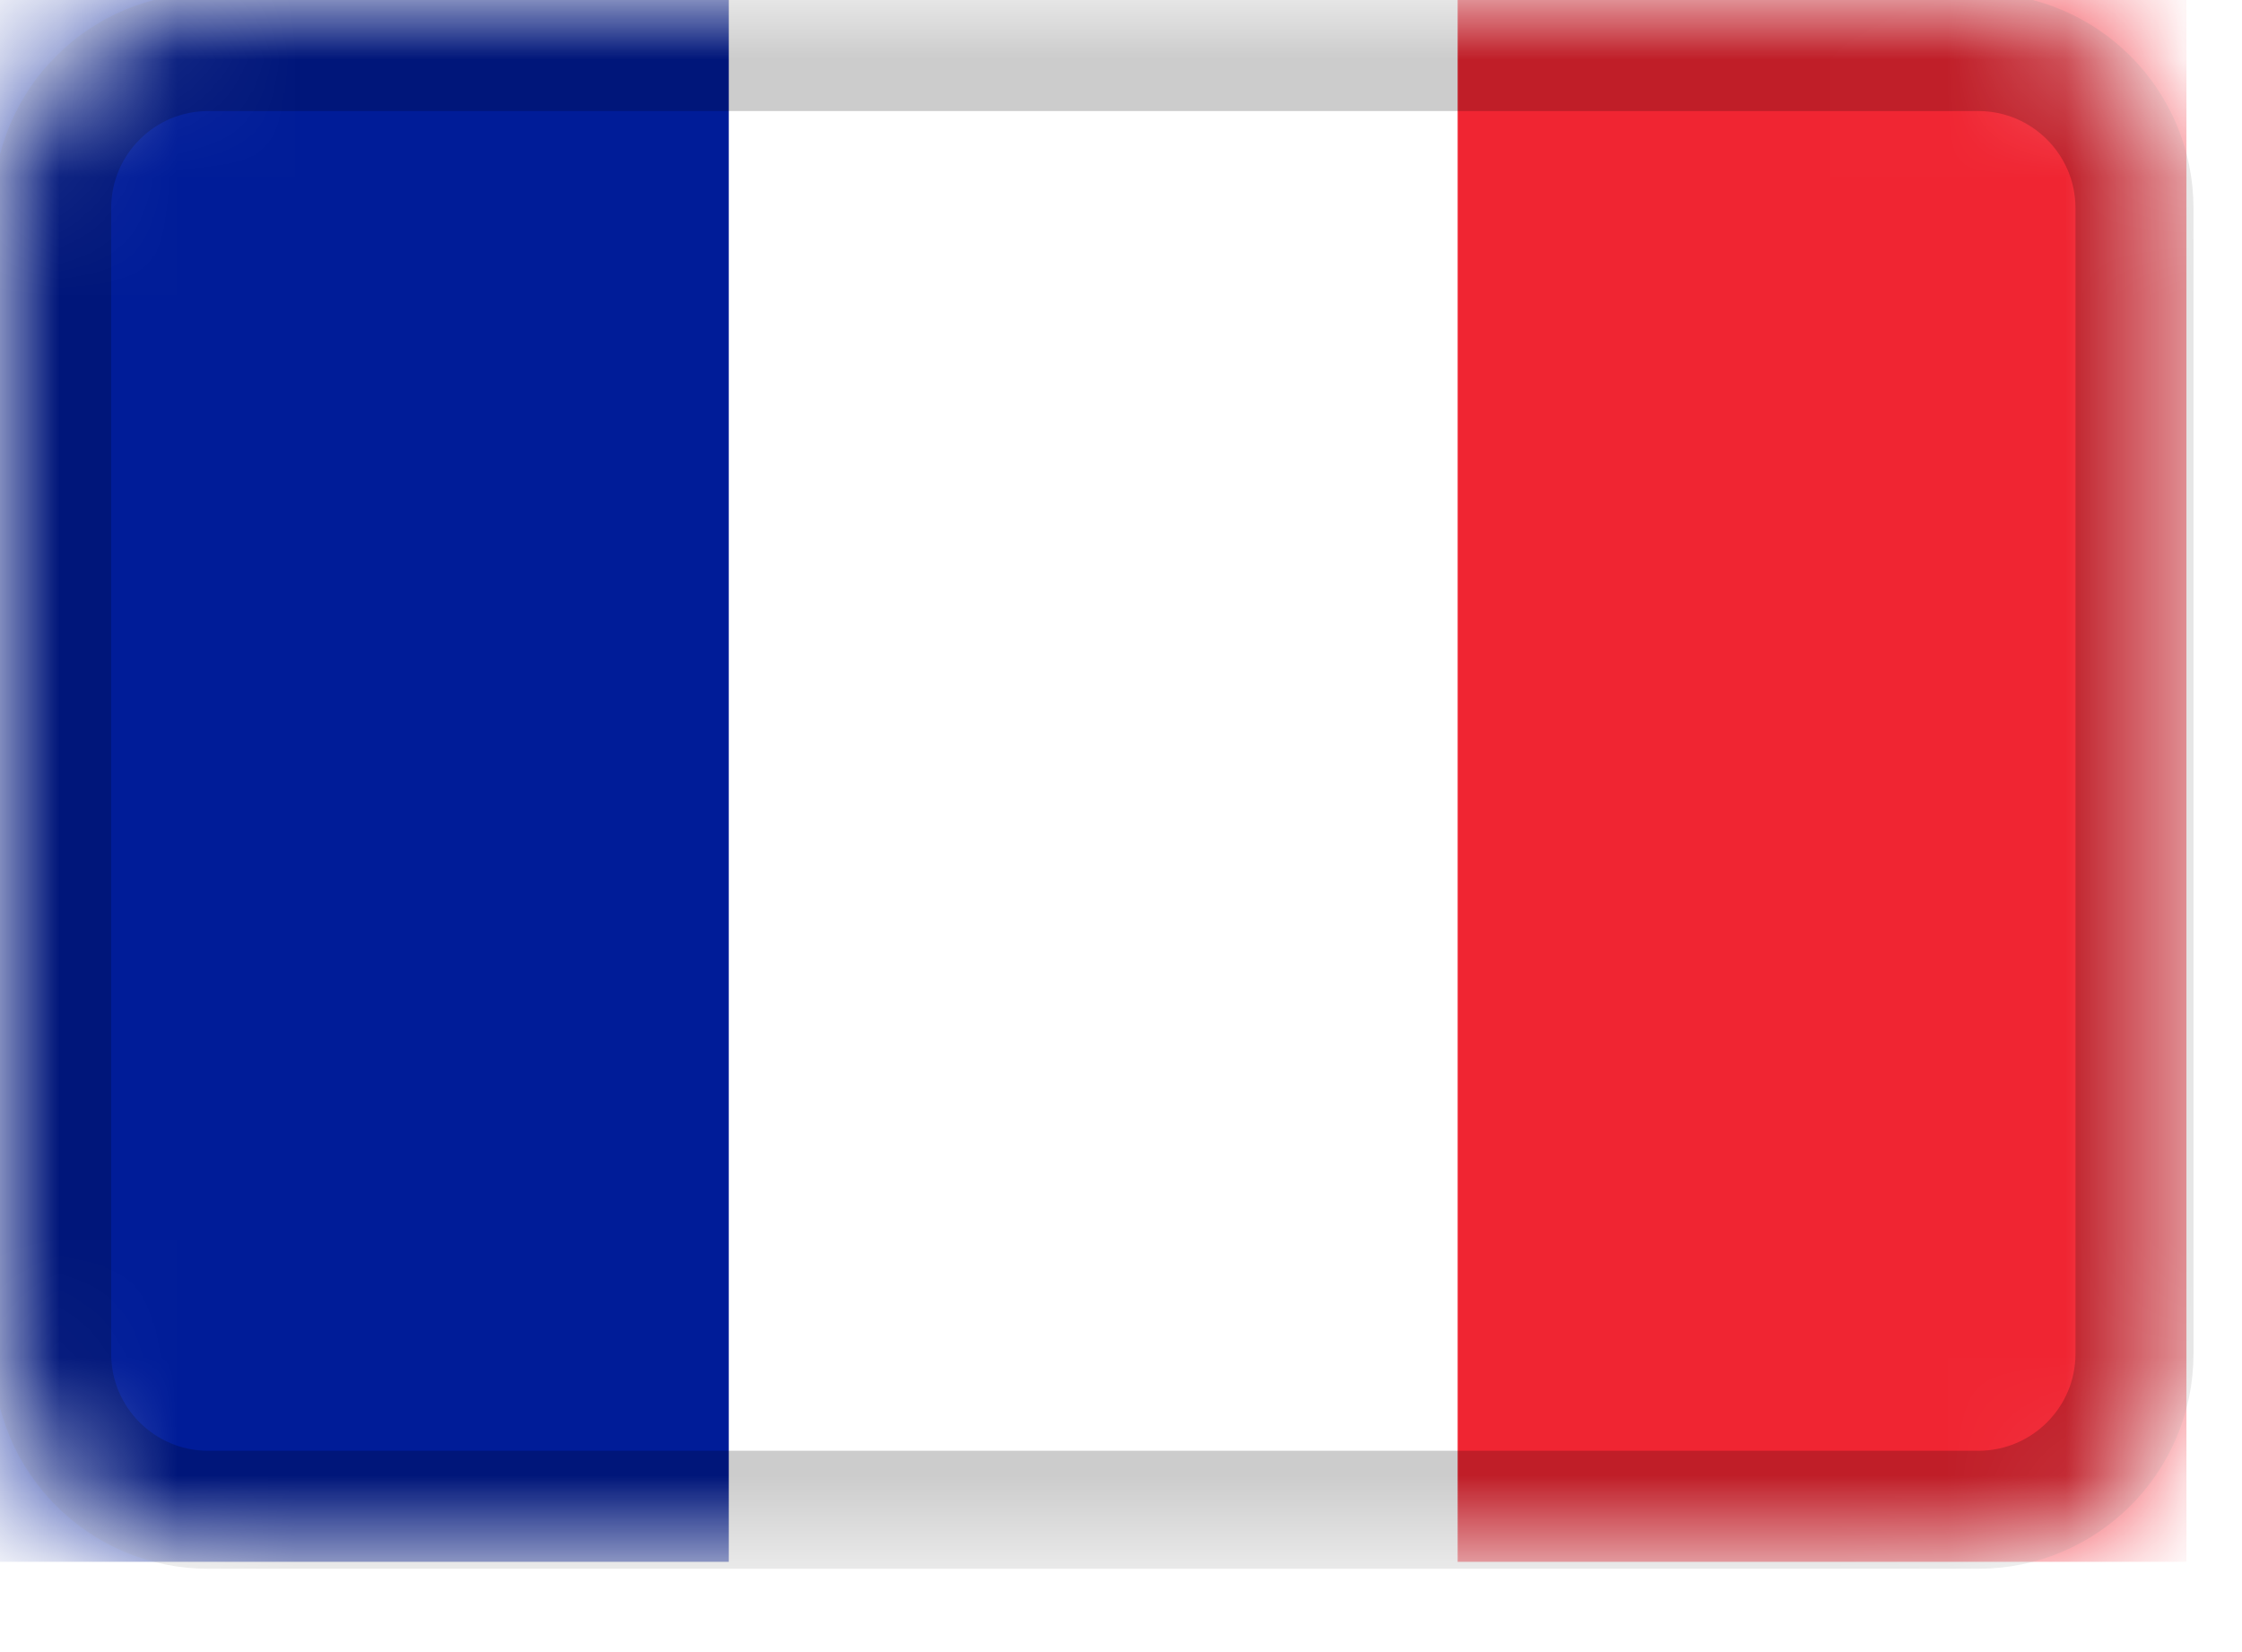 <svg width="19" height="14" viewBox="0 0 19 14" fill="none" xmlns="http://www.w3.org/2000/svg">
<mask id="mask0_419_63" style="mask-type:alpha" maskUnits="userSpaceOnUse" x="0" y="0" width="19" height="14">
<path d="M16.765 1.52588e-05H1.765C0.79 1.52588e-05 0 0.79 0 1.765V11.471C0 12.445 0.79 13.235 1.765 13.235H16.765C17.739 13.235 18.529 12.445 18.529 11.471V1.765C18.529 0.79 17.739 1.52588e-05 16.765 1.52588e-05Z" fill="white"/>
</mask>
<g mask="url(#mask0_419_63)">
<path fill-rule="evenodd" clip-rule="evenodd" d="M0 1.52588e-05H6.176V13.235H0V1.52588e-05Z" fill="#001C98"/>
<path fill-rule="evenodd" clip-rule="evenodd" d="M12.353 0H18.529V13.235H12.353V0Z" fill="#F02532"/>
<path d="M16.765 0.441H1.765C1.034 0.441 0.442 1.034 0.442 1.765V11.471C0.442 12.202 1.034 12.794 1.765 12.794H16.765C17.496 12.794 18.089 12.202 18.089 11.471V1.765C18.089 1.034 17.496 0.441 16.765 0.441Z" stroke="black" stroke-opacity="0.2"/>
</g>
</svg>
